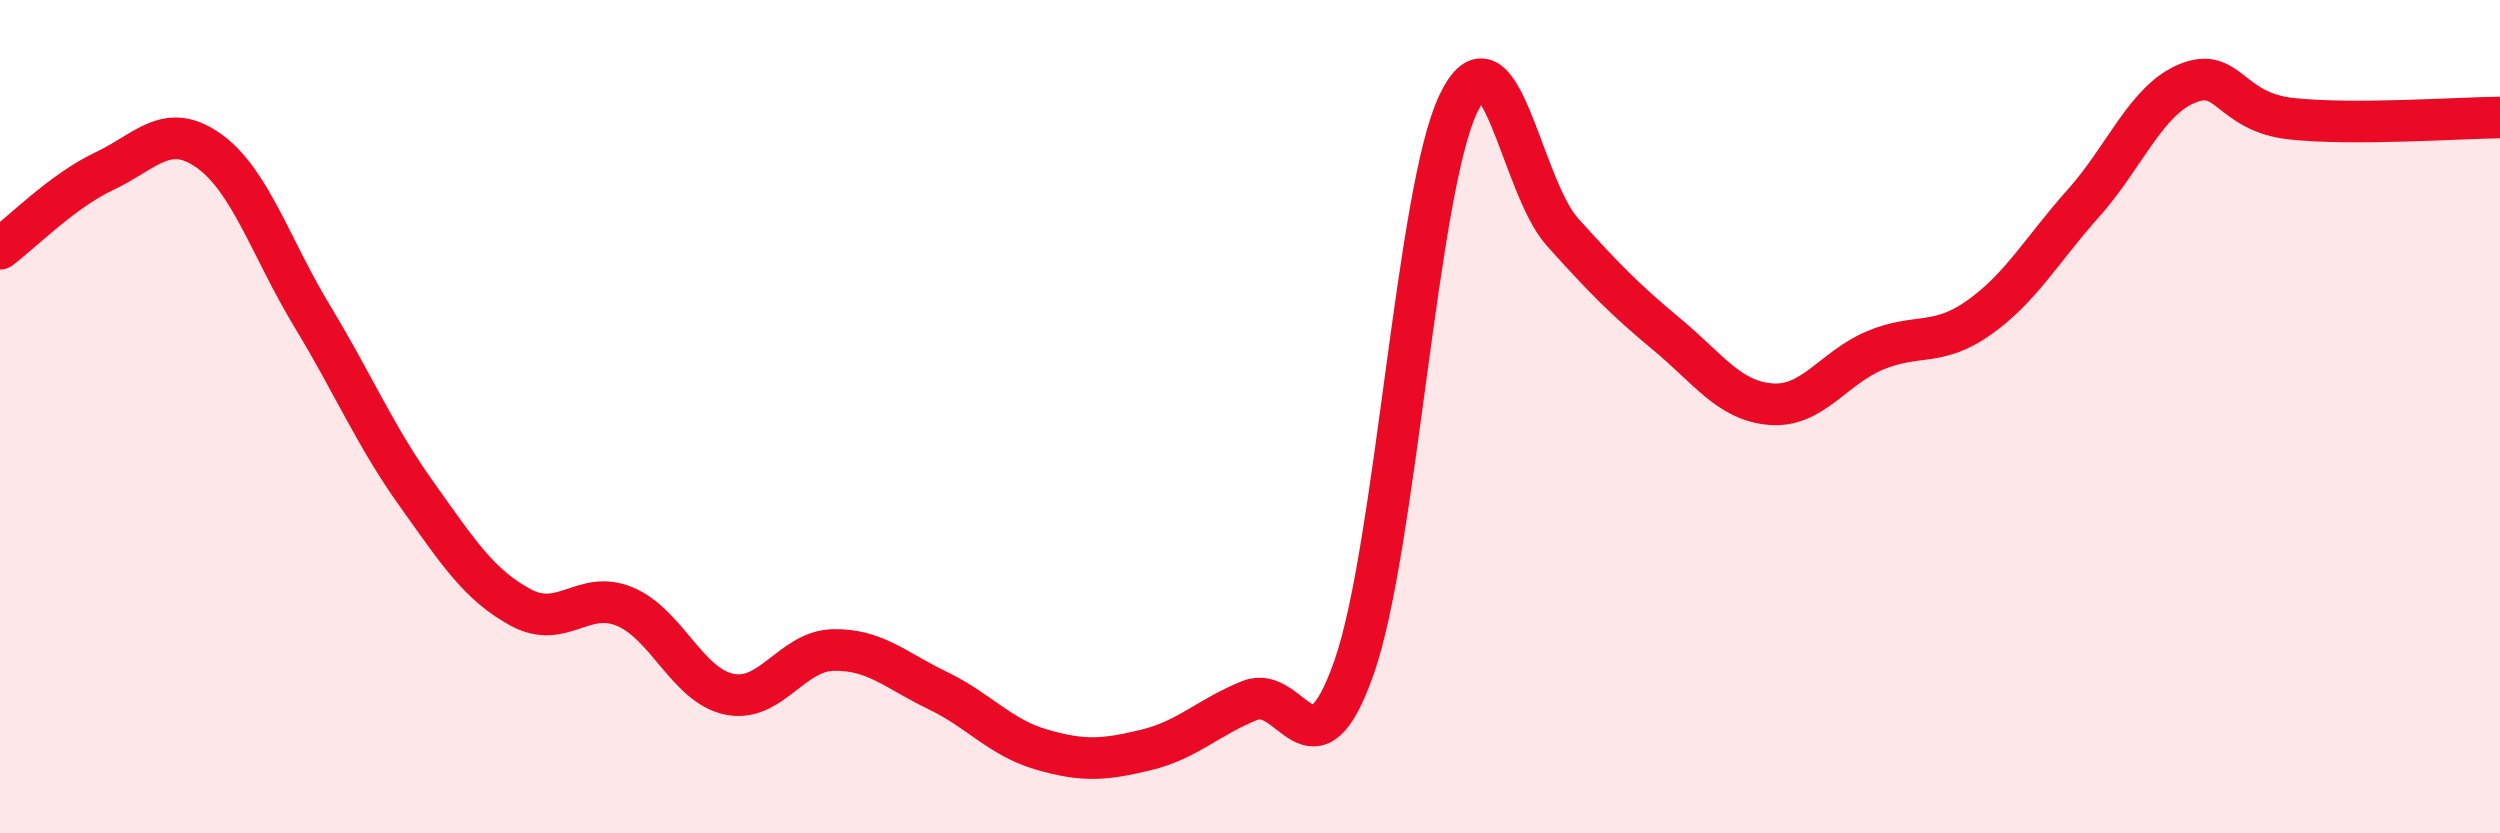 
    <svg width="60" height="20" viewBox="0 0 60 20" xmlns="http://www.w3.org/2000/svg">
      <path
        d="M 0,5.97 C 0.5,5.6 1.5,4.58 2.5,4.11 C 3.5,3.64 4,2.91 5,3.61 C 6,4.31 6.5,5.95 7.5,7.6 C 8.5,9.25 9,10.46 10,11.86 C 11,13.26 11.5,14.04 12.5,14.58 C 13.5,15.12 14,14.14 15,14.56 C 16,14.98 16.5,16.45 17.5,16.66 C 18.5,16.87 19,15.62 20,15.6 C 21,15.58 21.5,16.09 22.5,16.57 C 23.5,17.05 24,17.7 25,17.99 C 26,18.28 26.5,18.24 27.5,18 C 28.5,17.76 29,17.21 30,16.81 C 31,16.41 31.5,18.87 32.5,16.01 C 33.5,13.15 34,4.58 35,2.49 C 36,0.4 36.5,4.46 37.5,5.57 C 38.5,6.68 39,7.19 40,8.02 C 41,8.85 41.5,9.62 42.5,9.7 C 43.5,9.78 44,8.83 45,8.41 C 46,7.99 46.5,8.33 47.5,7.62 C 48.5,6.91 49,6 50,4.88 C 51,3.76 51.5,2.41 52.5,2 C 53.5,1.59 53.5,2.69 55,2.85 C 56.5,3.01 59,2.83 60,2.82L60 20L0 20Z"
        fill="#EB0A25"
        opacity="0.1"
        stroke-linecap="round"
        stroke-linejoin="round"
      />
      <path
        d="M 0,5.97 C 0.5,5.6 1.5,4.58 2.5,4.11 C 3.5,3.64 4,2.91 5,3.61 C 6,4.31 6.5,5.95 7.5,7.6 C 8.5,9.25 9,10.46 10,11.86 C 11,13.26 11.5,14.04 12.5,14.58 C 13.5,15.12 14,14.14 15,14.56 C 16,14.98 16.5,16.45 17.5,16.66 C 18.5,16.87 19,15.62 20,15.6 C 21,15.58 21.5,16.09 22.5,16.57 C 23.5,17.05 24,17.7 25,17.99 C 26,18.28 26.5,18.24 27.5,18 C 28.5,17.76 29,17.21 30,16.81 C 31,16.41 31.5,18.87 32.5,16.01 C 33.5,13.15 34,4.58 35,2.49 C 36,0.4 36.5,4.46 37.5,5.57 C 38.5,6.68 39,7.19 40,8.02 C 41,8.85 41.5,9.62 42.5,9.7 C 43.5,9.78 44,8.83 45,8.41 C 46,7.99 46.5,8.33 47.5,7.62 C 48.5,6.91 49,6 50,4.88 C 51,3.76 51.5,2.41 52.5,2 C 53.5,1.59 53.5,2.69 55,2.85 C 56.5,3.01 59,2.83 60,2.82"
        stroke="#EB0A25"
        stroke-width="1"
        fill="none"
        stroke-linecap="round"
        stroke-linejoin="round"
      />
    </svg>
  